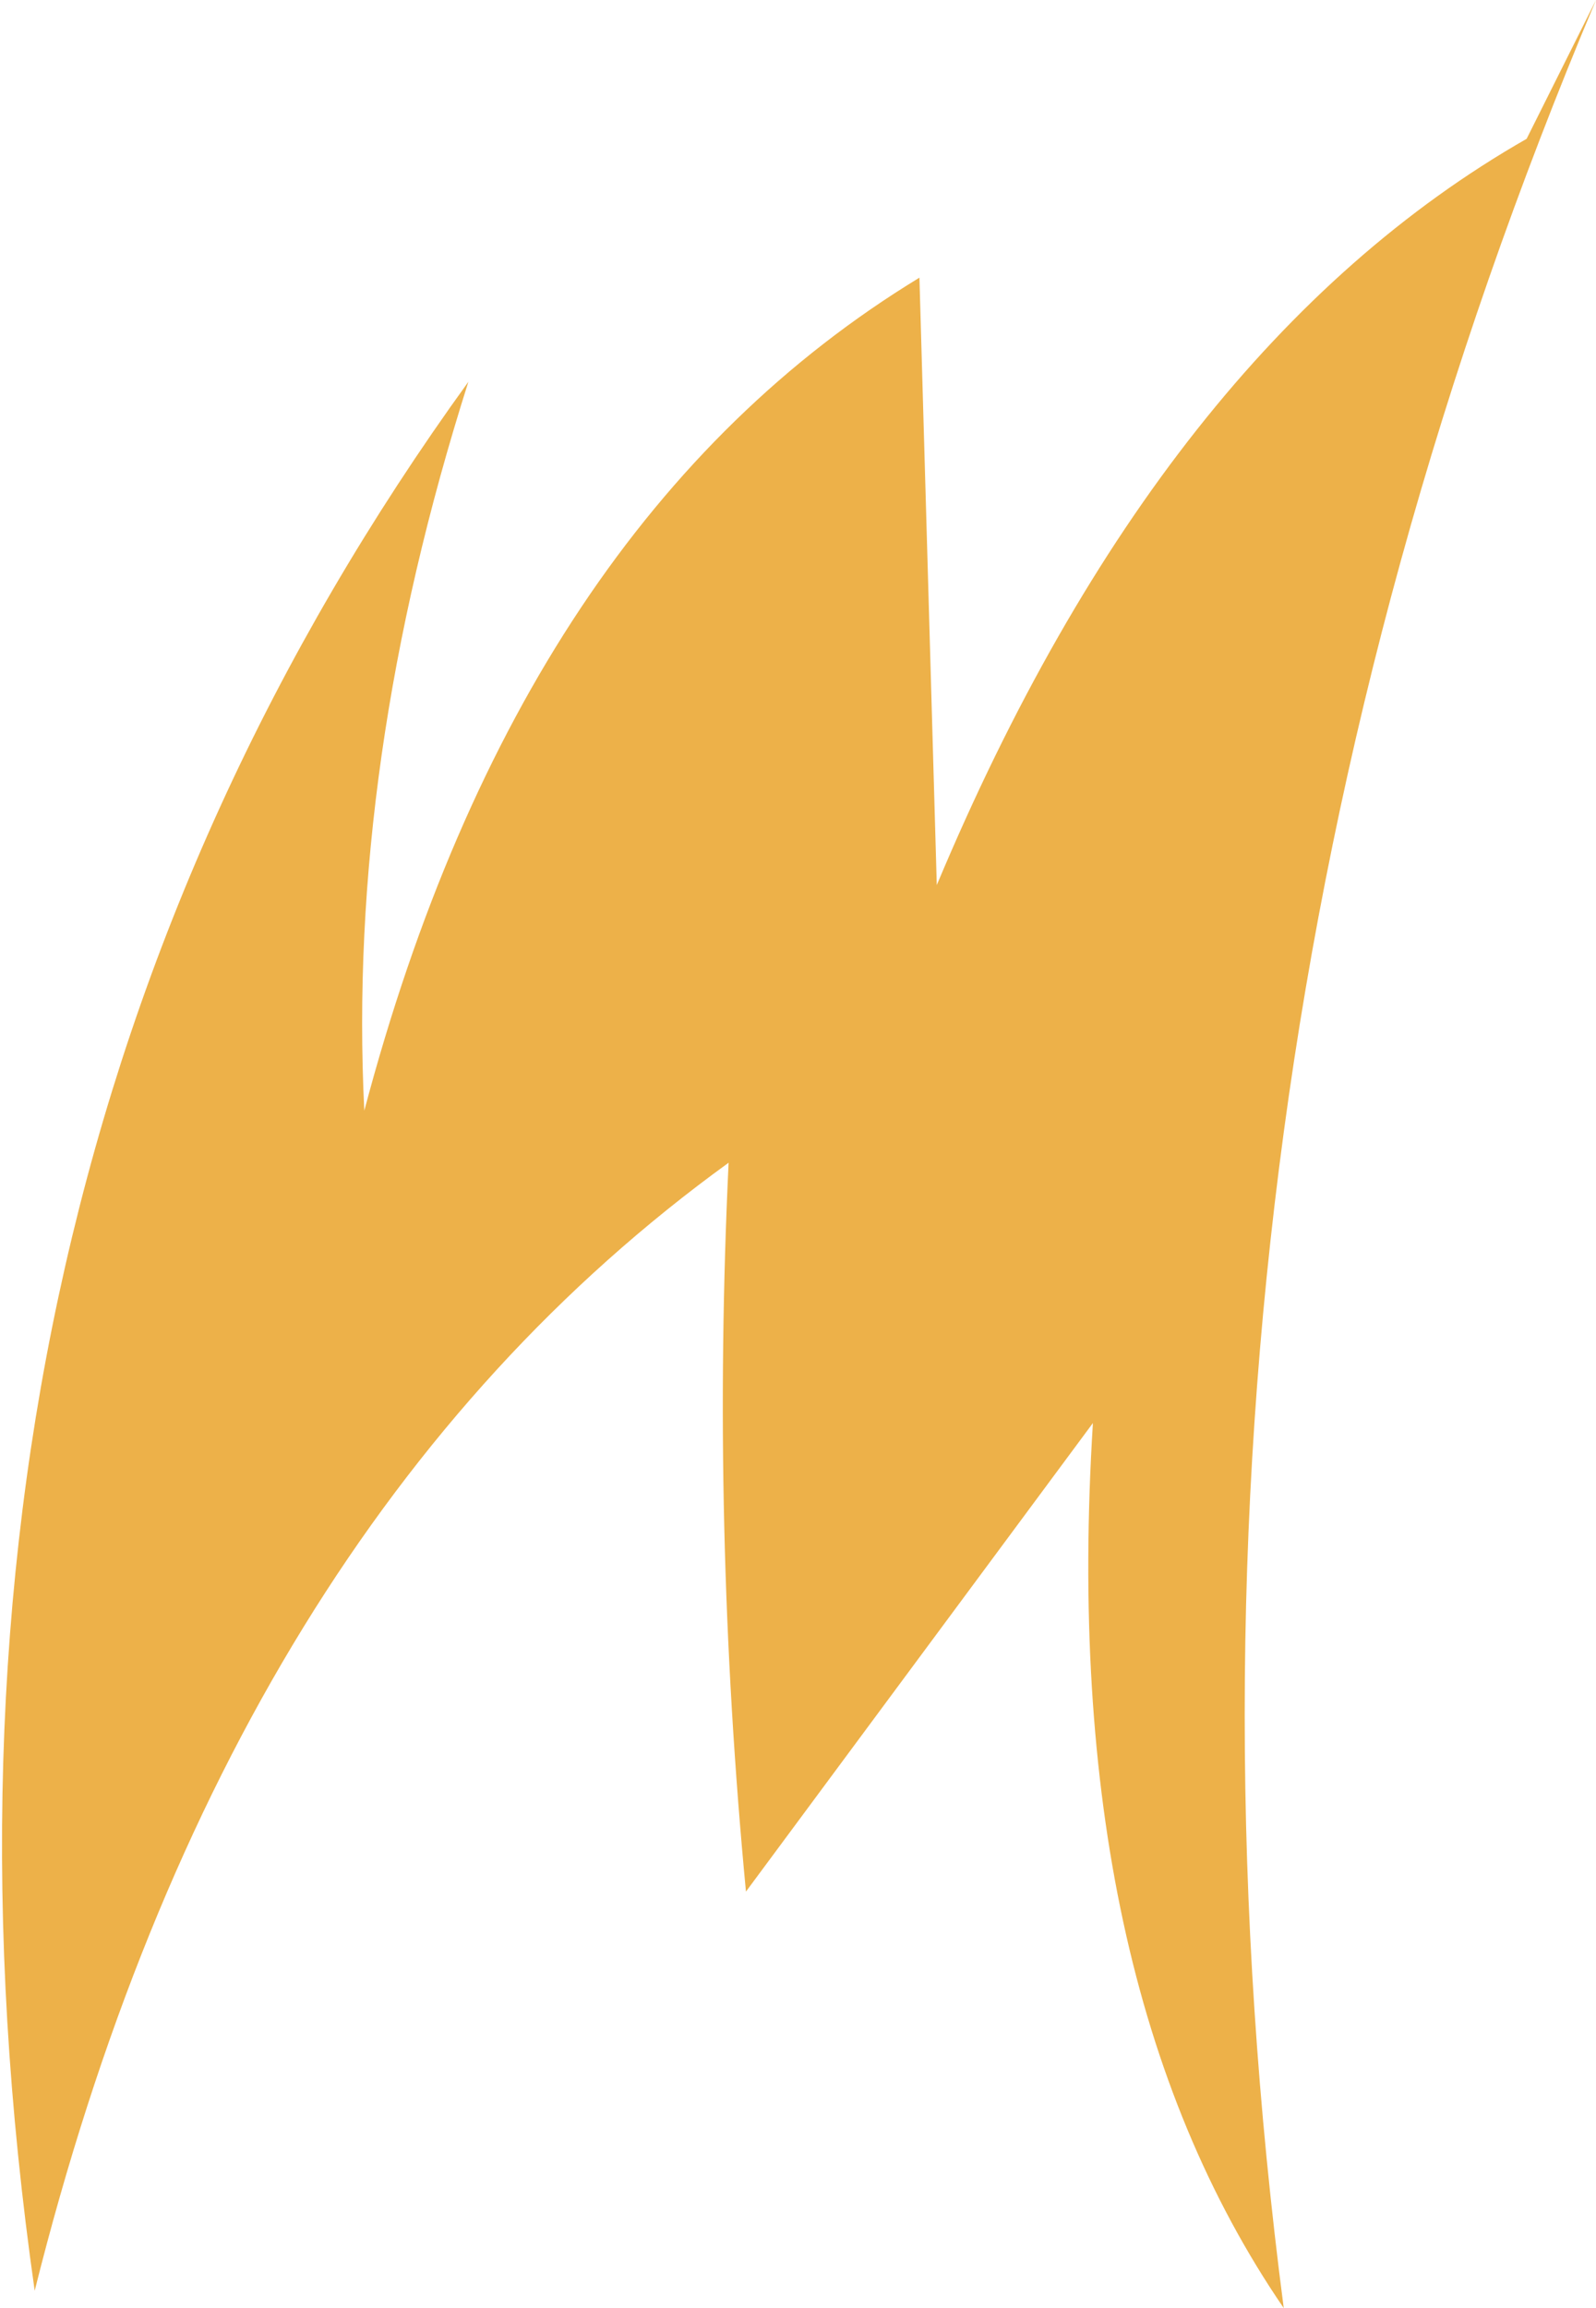 <?xml version="1.0" encoding="UTF-8" standalone="no"?>
<svg xmlns:xlink="http://www.w3.org/1999/xlink" height="6.65px" width="4.6px" xmlns="http://www.w3.org/2000/svg">
  <g transform="matrix(1.0, 0.0, 0.0, 1.0, 0.1, 0.0)">
    <path d="M4.5 0.0 Q3.15 3.2 3.6 6.65 2.95 5.7 3.05 4.1 L2.05 5.45 Q1.95 4.4 2.0 3.35 0.55 4.4 0.0 6.6 -0.45 3.45 1.25 1.1 0.9 2.2 0.95 3.2 1.4 1.5 2.55 0.8 L2.6 2.55 Q3.25 1.0 4.3 0.4 L4.5 0.0" fill="#edb149" fill-rule="evenodd" stroke="none"/>
  </g>
</svg>
